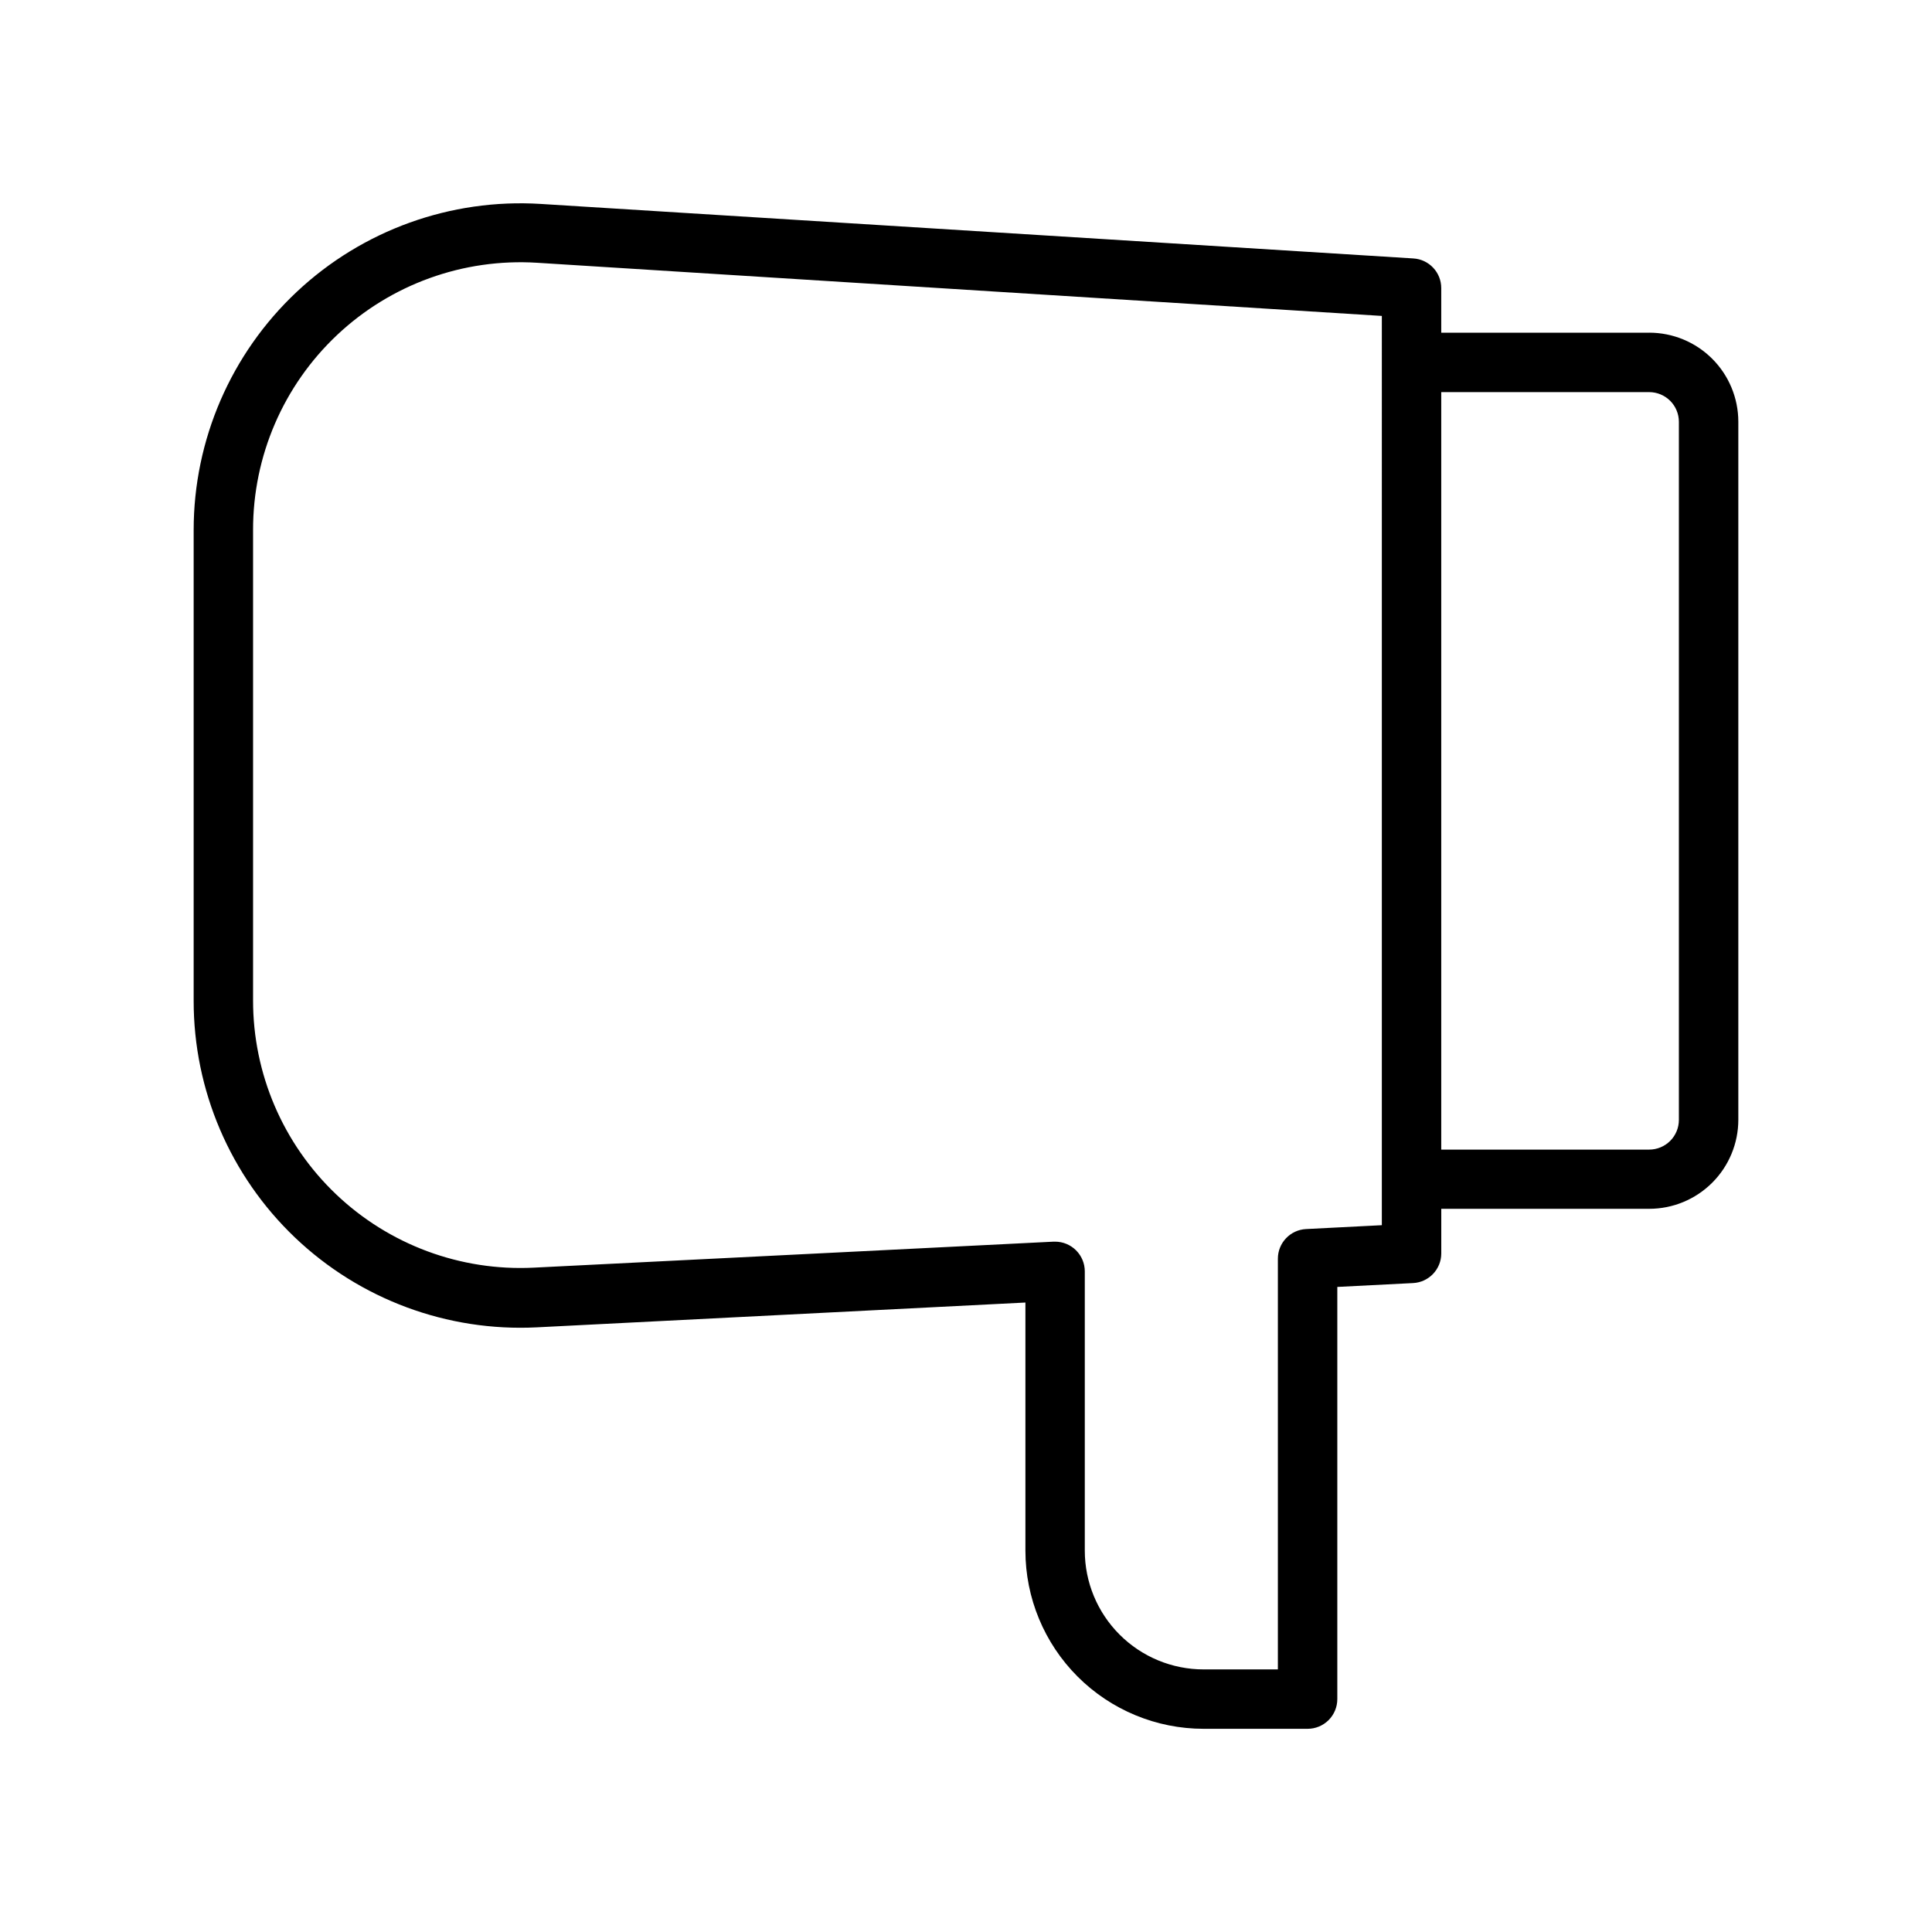 <?xml version="1.0" encoding="UTF-8"?>
<!-- Uploaded to: ICON Repo, www.svgrepo.com, Generator: ICON Repo Mixer Tools -->
<svg fill="#000000" width="800px" height="800px" version="1.1" viewBox="144 144 512 512" xmlns="http://www.w3.org/2000/svg">
 <path d="m581.05 232.17h-55.105v-11.809c0.008-4.172-3.234-7.621-7.398-7.871l-231.24-14.445c-23.855-1.488-47.266 6.949-64.688 23.32-17.418 16.367-27.297 39.211-27.297 63.113v124.69c-0.027 23.738 9.688 46.445 26.875 62.816 17.188 16.367 40.344 24.965 64.047 23.777l129.5-6.574v65.734c0 12.523 4.977 24.539 13.836 33.395 8.855 8.859 20.871 13.836 33.398 13.836h27.551c2.086 0 4.09-0.828 5.566-2.305 1.477-1.477 2.305-3.481 2.305-5.566v-109.23l20.074-1.023c4.191-0.207 7.484-3.672 7.477-7.871v-11.809h55.105c6.266 0 12.27-2.488 16.699-6.918 4.43-4.426 6.918-10.434 6.918-16.699v-184.99c-0.012-6.254-2.504-12.25-6.93-16.672-4.43-4.422-10.43-6.902-16.688-6.902zm-70.848 236.52-20.074 1.023c-4.191 0.207-7.484 3.672-7.477 7.871v108.83l-19.68-0.004c-8.352 0-16.363-3.316-22.266-9.223-5.906-5.902-9.223-13.914-9.223-22.262v-74c0-2.086-0.832-4.09-2.309-5.566-1.477-1.477-3.477-2.305-5.566-2.305h-0.395l-137.76 6.887h0.004c-19.395 0.973-38.34-6.062-52.402-19.453-14.062-13.395-22.012-31.973-21.988-51.395v-124.61c-0.039-19.578 8.027-38.301 22.285-51.723 14.254-13.422 33.43-20.344 52.973-19.125l223.88 14.09zm78.719-27.906c0 2.086-0.828 4.09-2.305 5.566-1.477 1.473-3.477 2.305-5.566 2.305h-55.105v-200.74h55.105c2.09 0 4.09 0.832 5.566 2.305 1.477 1.477 2.305 3.481 2.305 5.566z"/>
</svg>